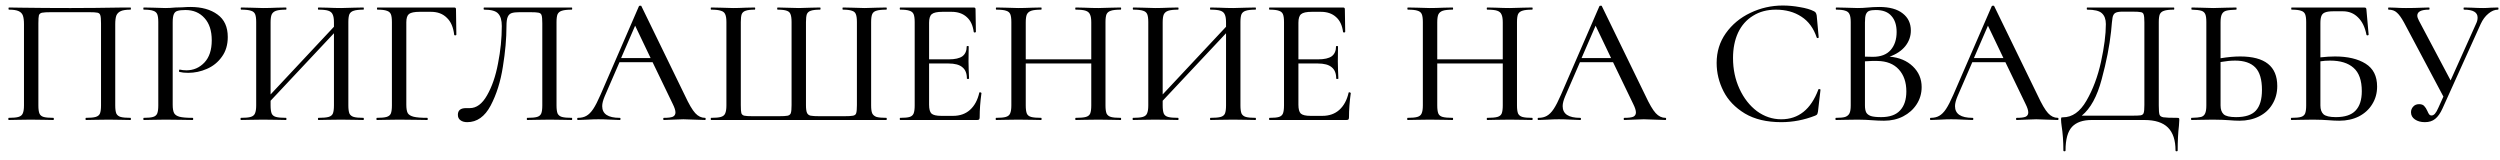 <?xml version="1.0" encoding="UTF-8"?> <svg xmlns="http://www.w3.org/2000/svg" width="250" height="16" viewBox="0 0 250 16" fill="none"> <path d="M13.054 11.784C13.078 11.784 13.09 11.82 13.09 11.892C13.09 11.964 13.078 12 13.054 12C12.658 12 12.346 11.994 12.118 11.982L10.876 11.964L9.526 11.982C9.298 11.994 8.986 12 8.59 12C8.566 12 8.554 11.964 8.554 11.892C8.554 11.82 8.566 11.784 8.59 11.784C9.034 11.784 9.358 11.754 9.562 11.694C9.778 11.634 9.922 11.52 9.994 11.352C10.066 11.172 10.102 10.902 10.102 10.542V2.334C10.102 1.926 10.078 1.656 10.03 1.524C9.994 1.392 9.904 1.308 9.76 1.272C9.616 1.236 9.316 1.218 8.86 1.218H5.17C4.69 1.218 4.366 1.236 4.198 1.272C4.042 1.308 3.94 1.392 3.892 1.524C3.856 1.656 3.838 1.926 3.838 2.334V10.542C3.838 10.914 3.874 11.184 3.946 11.352C4.018 11.52 4.156 11.634 4.36 11.694C4.564 11.754 4.888 11.784 5.332 11.784C5.368 11.784 5.386 11.82 5.386 11.892C5.386 11.964 5.368 12 5.332 12C4.948 12 4.642 11.994 4.414 11.982L3.064 11.964L1.804 11.982C1.576 11.994 1.264 12 0.868 12C0.844 12 0.832 11.964 0.832 11.892C0.832 11.82 0.844 11.784 0.868 11.784C1.312 11.784 1.636 11.754 1.84 11.694C2.056 11.634 2.2 11.52 2.272 11.352C2.356 11.172 2.398 10.902 2.398 10.542V2.424C2.398 2.052 2.362 1.764 2.29 1.56C2.218 1.356 2.074 1.206 1.858 1.11C1.642 1.014 1.324 0.966 0.904 0.966C0.868 0.966 0.85 0.93 0.85 0.858C0.85 0.786 0.868 0.75 0.904 0.75C1.3 0.75 1.684 0.756 2.056 0.768C3.664 0.792 5.326 0.804 7.042 0.804C8.578 0.804 10.372 0.786 12.424 0.75H13.054C13.078 0.75 13.09 0.786 13.09 0.858C13.09 0.93 13.078 0.966 13.054 0.966C12.622 0.966 12.298 1.014 12.082 1.11C11.866 1.206 11.716 1.356 11.632 1.56C11.56 1.764 11.524 2.052 11.524 2.424V10.542C11.524 10.902 11.56 11.172 11.632 11.352C11.716 11.52 11.86 11.634 12.064 11.694C12.28 11.754 12.61 11.784 13.054 11.784ZM17.269 10.47C17.269 10.854 17.317 11.136 17.413 11.316C17.509 11.484 17.689 11.604 17.953 11.676C18.229 11.748 18.667 11.784 19.267 11.784C19.303 11.784 19.321 11.82 19.321 11.892C19.321 11.964 19.303 12 19.267 12C18.775 12 18.391 11.994 18.115 11.982L16.549 11.964L15.307 11.982C15.079 11.994 14.767 12 14.371 12C14.347 12 14.335 11.964 14.335 11.892C14.335 11.82 14.347 11.784 14.371 11.784C14.803 11.784 15.115 11.754 15.307 11.694C15.511 11.634 15.649 11.52 15.721 11.352C15.793 11.172 15.829 10.902 15.829 10.542V2.208C15.829 1.848 15.793 1.584 15.721 1.416C15.649 1.248 15.511 1.134 15.307 1.074C15.115 1.002 14.803 0.966 14.371 0.966C14.347 0.966 14.335 0.93 14.335 0.858C14.335 0.786 14.347 0.75 14.371 0.75L15.307 0.768C15.811 0.792 16.219 0.804 16.531 0.804C16.819 0.804 17.161 0.786 17.557 0.75C17.701 0.75 17.923 0.744 18.223 0.732C18.535 0.708 18.805 0.696 19.033 0.696C20.161 0.696 21.067 0.948 21.751 1.452C22.435 1.944 22.777 2.694 22.777 3.702C22.777 4.482 22.579 5.142 22.183 5.682C21.799 6.222 21.301 6.624 20.689 6.888C20.089 7.152 19.465 7.284 18.817 7.284C18.469 7.284 18.181 7.254 17.953 7.194C17.917 7.194 17.899 7.164 17.899 7.104C17.899 7.068 17.905 7.032 17.917 6.996C17.941 6.96 17.965 6.948 17.989 6.96C18.181 7.008 18.397 7.032 18.637 7.032C19.345 7.032 19.945 6.774 20.437 6.258C20.929 5.742 21.175 4.998 21.175 4.026C21.175 3.078 20.935 2.34 20.455 1.812C19.975 1.272 19.339 1.002 18.547 1.002C18.187 1.002 17.917 1.032 17.737 1.092C17.569 1.14 17.449 1.254 17.377 1.434C17.305 1.602 17.269 1.872 17.269 2.244V10.47ZM36.347 11.784C36.371 11.784 36.383 11.82 36.383 11.892C36.383 11.964 36.371 12 36.347 12C35.951 12 35.639 11.994 35.411 11.982L34.115 11.964L32.711 11.982C32.495 11.994 32.207 12 31.847 12C31.811 12 31.793 11.964 31.793 11.892C31.793 11.82 31.811 11.784 31.847 11.784C32.303 11.784 32.639 11.754 32.855 11.694C33.071 11.634 33.215 11.52 33.287 11.352C33.359 11.172 33.395 10.902 33.395 10.542V3.324L27.059 10.074V10.542C27.059 10.902 27.095 11.172 27.167 11.352C27.239 11.52 27.383 11.634 27.599 11.694C27.815 11.754 28.151 11.784 28.607 11.784C28.631 11.784 28.643 11.82 28.643 11.892C28.643 11.964 28.631 12 28.607 12C28.223 12 27.917 11.994 27.689 11.982L26.303 11.964L25.025 11.982C24.797 11.994 24.485 12 24.089 12C24.065 12 24.053 11.964 24.053 11.892C24.053 11.82 24.065 11.784 24.089 11.784C24.533 11.784 24.857 11.754 25.061 11.694C25.277 11.634 25.421 11.52 25.493 11.352C25.577 11.172 25.619 10.902 25.619 10.542V2.208C25.619 1.848 25.583 1.584 25.511 1.416C25.439 1.248 25.301 1.134 25.097 1.074C24.893 1.002 24.569 0.966 24.125 0.966C24.089 0.966 24.071 0.93 24.071 0.858C24.071 0.786 24.089 0.75 24.125 0.75L25.043 0.768C25.547 0.792 25.967 0.804 26.303 0.804C26.687 0.804 27.155 0.792 27.707 0.768L28.607 0.75C28.631 0.75 28.643 0.786 28.643 0.858C28.643 0.93 28.631 0.966 28.607 0.966C28.163 0.966 27.833 1.002 27.617 1.074C27.401 1.146 27.251 1.272 27.167 1.452C27.095 1.62 27.059 1.884 27.059 2.244V9.444L33.395 2.676V2.244C33.395 1.884 33.353 1.62 33.269 1.452C33.197 1.272 33.053 1.146 32.837 1.074C32.633 1.002 32.303 0.966 31.847 0.966C31.811 0.966 31.793 0.93 31.793 0.858C31.793 0.786 31.811 0.75 31.847 0.75L32.711 0.768C33.263 0.792 33.731 0.804 34.115 0.804C34.451 0.804 34.883 0.792 35.411 0.768L36.347 0.75C36.371 0.75 36.383 0.786 36.383 0.858C36.383 0.93 36.371 0.966 36.347 0.966C35.903 0.966 35.579 1.002 35.375 1.074C35.171 1.134 35.027 1.248 34.943 1.416C34.871 1.584 34.835 1.848 34.835 2.208V10.542C34.835 10.902 34.871 11.172 34.943 11.352C35.027 11.52 35.171 11.634 35.375 11.694C35.579 11.754 35.903 11.784 36.347 11.784ZM37.679 12C37.656 12 37.644 11.964 37.644 11.892C37.644 11.82 37.656 11.784 37.679 11.784C38.123 11.784 38.447 11.754 38.651 11.694C38.867 11.634 39.011 11.52 39.084 11.352C39.156 11.172 39.191 10.902 39.191 10.542V2.208C39.191 1.848 39.156 1.584 39.084 1.416C39.011 1.248 38.873 1.134 38.669 1.074C38.477 1.002 38.172 0.966 37.752 0.966C37.715 0.966 37.697 0.93 37.697 0.858C37.697 0.786 37.715 0.75 37.752 0.75H45.419C45.539 0.75 45.599 0.804 45.599 0.912L45.636 3.468C45.636 3.504 45.599 3.528 45.528 3.54C45.468 3.54 45.431 3.522 45.419 3.486C45.336 2.73 45.09 2.16 44.681 1.776C44.285 1.38 43.758 1.182 43.097 1.182H41.964C41.447 1.182 41.093 1.254 40.901 1.398C40.721 1.542 40.632 1.818 40.632 2.226V10.47C40.632 10.854 40.679 11.136 40.776 11.316C40.883 11.484 41.081 11.604 41.37 11.676C41.657 11.748 42.114 11.784 42.737 11.784C42.761 11.784 42.773 11.82 42.773 11.892C42.773 11.964 42.761 12 42.737 12C42.245 12 41.861 11.994 41.586 11.982L39.894 11.964L38.633 11.982C38.406 11.994 38.087 12 37.679 12ZM46.724 12.216C46.436 12.216 46.208 12.15 46.04 12.018C45.872 11.898 45.788 11.718 45.788 11.478C45.788 11.034 46.058 10.812 46.598 10.812H46.976C47.648 10.812 48.224 10.386 48.704 9.534C49.196 8.682 49.562 7.62 49.802 6.348C50.054 5.076 50.18 3.828 50.18 2.604C50.18 2.028 50.06 1.614 49.82 1.362C49.592 1.098 49.124 0.966 48.416 0.966C48.38 0.966 48.362 0.93 48.362 0.858C48.362 0.786 48.38 0.75 48.416 0.75H57.182C57.206 0.75 57.218 0.786 57.218 0.858C57.218 0.93 57.206 0.966 57.182 0.966C56.738 0.966 56.408 1.002 56.192 1.074C55.988 1.134 55.844 1.248 55.76 1.416C55.688 1.584 55.652 1.848 55.652 2.208V10.542C55.652 10.902 55.688 11.172 55.76 11.352C55.844 11.52 55.988 11.634 56.192 11.694C56.408 11.754 56.738 11.784 57.182 11.784C57.206 11.784 57.218 11.82 57.218 11.892C57.218 11.964 57.206 12 57.182 12C56.798 12 56.492 11.994 56.264 11.982L54.986 11.964L53.654 11.982C53.438 11.994 53.126 12 52.718 12C52.694 12 52.682 11.964 52.682 11.892C52.682 11.82 52.694 11.784 52.718 11.784C53.174 11.784 53.504 11.754 53.708 11.694C53.912 11.634 54.05 11.52 54.122 11.352C54.194 11.184 54.23 10.914 54.23 10.542V2.334C54.23 1.926 54.206 1.656 54.158 1.524C54.122 1.392 54.026 1.308 53.87 1.272C53.726 1.236 53.426 1.218 52.97 1.218H51.98C51.62 1.218 51.35 1.248 51.17 1.308C50.99 1.368 50.858 1.494 50.774 1.686C50.69 1.878 50.648 2.184 50.648 2.604C50.648 3.84 50.528 5.196 50.288 6.672C50.06 8.148 49.652 9.444 49.064 10.56C48.476 11.664 47.696 12.216 46.724 12.216ZM70.498 11.784C70.546 11.784 70.57 11.82 70.57 11.892C70.57 11.964 70.546 12 70.498 12C70.27 12 69.904 11.988 69.4 11.964C68.92 11.94 68.566 11.928 68.338 11.928C68.062 11.928 67.72 11.94 67.312 11.964C66.904 11.988 66.598 12 66.394 12C66.346 12 66.322 11.964 66.322 11.892C66.322 11.82 66.346 11.784 66.394 11.784C66.802 11.784 67.096 11.748 67.276 11.676C67.456 11.592 67.546 11.448 67.546 11.244C67.546 11.04 67.456 10.758 67.276 10.398L65.26 6.222H61.948L60.472 9.624C60.304 10.02 60.22 10.35 60.22 10.614C60.22 11.394 60.802 11.784 61.966 11.784C62.026 11.784 62.056 11.82 62.056 11.892C62.056 11.964 62.026 12 61.966 12C61.75 12 61.438 11.988 61.03 11.964C60.574 11.94 60.178 11.928 59.842 11.928C59.53 11.928 59.158 11.94 58.726 11.964C58.342 11.988 58.03 12 57.79 12C57.742 12 57.718 11.964 57.718 11.892C57.718 11.82 57.742 11.784 57.79 11.784C58.126 11.784 58.408 11.718 58.636 11.586C58.876 11.454 59.104 11.226 59.32 10.902C59.536 10.578 59.782 10.098 60.058 9.462L63.892 0.624C63.904 0.588 63.946 0.57 64.018 0.57C64.09 0.558 64.132 0.576 64.144 0.624L68.482 9.534C68.89 10.41 69.238 11.004 69.526 11.316C69.814 11.628 70.138 11.784 70.498 11.784ZM62.11 5.808H65.062L63.514 2.568L62.11 5.808ZM71.111 12C71.087 12 71.075 11.964 71.075 11.892C71.075 11.82 71.087 11.784 71.111 11.784C71.555 11.784 71.879 11.754 72.083 11.694C72.299 11.634 72.443 11.52 72.515 11.352C72.599 11.172 72.641 10.902 72.641 10.542V2.208C72.641 1.848 72.599 1.584 72.515 1.416C72.443 1.248 72.299 1.134 72.083 1.074C71.879 1.002 71.555 0.966 71.111 0.966C71.087 0.966 71.075 0.93 71.075 0.858C71.075 0.786 71.087 0.75 71.111 0.75L72.047 0.768C72.575 0.792 72.995 0.804 73.307 0.804C73.655 0.804 74.081 0.792 74.585 0.768L75.467 0.75C75.503 0.75 75.521 0.786 75.521 0.858C75.521 0.93 75.503 0.966 75.467 0.966C75.059 0.966 74.759 1.002 74.567 1.074C74.375 1.134 74.243 1.248 74.171 1.416C74.111 1.584 74.081 1.848 74.081 2.208V10.506C74.081 10.914 74.099 11.184 74.135 11.316C74.183 11.448 74.279 11.532 74.423 11.568C74.567 11.604 74.867 11.622 75.323 11.622H77.825C78.293 11.622 78.611 11.604 78.779 11.568C78.947 11.52 79.049 11.43 79.085 11.298C79.133 11.154 79.157 10.89 79.157 10.506V2.208C79.157 1.848 79.121 1.584 79.049 1.416C78.989 1.248 78.863 1.134 78.671 1.074C78.479 1.002 78.179 0.966 77.771 0.966C77.735 0.966 77.717 0.93 77.717 0.858C77.717 0.786 77.735 0.75 77.771 0.75C78.887 0.786 79.595 0.804 79.895 0.804C80.195 0.804 80.597 0.792 81.101 0.768L82.001 0.75C82.037 0.75 82.055 0.786 82.055 0.858C82.055 0.93 82.037 0.966 82.001 0.966C81.593 0.966 81.287 1.002 81.083 1.074C80.891 1.134 80.759 1.248 80.687 1.416C80.627 1.584 80.597 1.848 80.597 2.208V10.524C80.597 10.884 80.633 11.142 80.705 11.298C80.777 11.442 80.897 11.532 81.065 11.568C81.245 11.604 81.557 11.622 82.001 11.622H84.359C84.839 11.622 85.157 11.604 85.313 11.568C85.481 11.532 85.583 11.448 85.619 11.316C85.667 11.172 85.691 10.902 85.691 10.506V2.208C85.691 1.848 85.655 1.584 85.583 1.416C85.523 1.248 85.391 1.134 85.187 1.074C84.995 1.002 84.695 0.966 84.287 0.966C84.263 0.966 84.251 0.93 84.251 0.858C84.251 0.786 84.263 0.75 84.287 0.75L85.169 0.768C85.697 0.792 86.129 0.804 86.465 0.804C86.789 0.804 87.203 0.792 87.707 0.768L88.625 0.75C88.661 0.75 88.679 0.786 88.679 0.858C88.679 0.93 88.661 0.966 88.625 0.966C88.181 0.966 87.851 1.002 87.635 1.074C87.431 1.134 87.293 1.248 87.221 1.416C87.149 1.584 87.113 1.848 87.113 2.208V10.542C87.113 10.902 87.149 11.166 87.221 11.334C87.305 11.502 87.449 11.622 87.653 11.694C87.869 11.754 88.193 11.784 88.625 11.784C88.661 11.784 88.679 11.82 88.679 11.892C88.679 11.964 88.661 12 88.625 12H71.111ZM97.931 9.264C97.931 9.24 97.955 9.228 98.003 9.228C98.039 9.228 98.069 9.24 98.093 9.264C98.129 9.276 98.147 9.288 98.147 9.3C98.027 10.164 97.967 10.974 97.967 11.73C97.967 11.826 97.949 11.898 97.913 11.946C97.877 11.982 97.805 12 97.697 12H90.029C89.993 12 89.975 11.964 89.975 11.892C89.975 11.82 89.993 11.784 90.029 11.784C90.461 11.784 90.773 11.754 90.965 11.694C91.157 11.634 91.289 11.52 91.361 11.352C91.433 11.172 91.469 10.902 91.469 10.542V2.208C91.469 1.848 91.433 1.584 91.361 1.416C91.289 1.248 91.151 1.134 90.947 1.074C90.755 1.002 90.449 0.966 90.029 0.966C89.993 0.966 89.975 0.93 89.975 0.858C89.975 0.786 89.993 0.75 90.029 0.75H97.373C97.493 0.75 97.553 0.804 97.553 0.912L97.589 3.18C97.589 3.216 97.553 3.24 97.481 3.252C97.421 3.252 97.385 3.234 97.373 3.198C97.289 2.538 97.055 2.04 96.671 1.704C96.287 1.356 95.783 1.182 95.159 1.182H94.241C93.713 1.182 93.359 1.26 93.179 1.416C92.999 1.56 92.909 1.848 92.909 2.28V5.934H94.889C95.501 5.934 95.951 5.832 96.239 5.628C96.527 5.412 96.671 5.082 96.671 4.638C96.671 4.614 96.701 4.602 96.761 4.602C96.833 4.602 96.869 4.614 96.869 4.638L96.851 6.15L96.869 6.96C96.893 7.344 96.905 7.644 96.905 7.86C96.905 7.884 96.869 7.896 96.797 7.896C96.725 7.896 96.689 7.884 96.689 7.86C96.689 7.344 96.539 6.966 96.239 6.726C95.951 6.474 95.483 6.348 94.835 6.348H92.909V10.47C92.909 10.902 92.987 11.196 93.143 11.352C93.311 11.508 93.641 11.586 94.133 11.586H95.303C95.987 11.586 96.551 11.388 96.995 10.992C97.451 10.584 97.763 10.008 97.931 9.264ZM112.061 11.784C112.097 11.784 112.115 11.82 112.115 11.892C112.115 11.964 112.097 12 112.061 12C111.677 12 111.371 11.994 111.143 11.982L109.847 11.964L108.425 11.982C108.221 11.994 107.939 12 107.579 12C107.543 12 107.525 11.964 107.525 11.892C107.525 11.82 107.543 11.784 107.579 11.784C108.035 11.784 108.371 11.754 108.587 11.694C108.803 11.634 108.947 11.52 109.019 11.352C109.091 11.172 109.127 10.902 109.127 10.542V6.348H102.575V10.542C102.575 10.902 102.611 11.172 102.683 11.352C102.755 11.52 102.899 11.634 103.115 11.694C103.331 11.754 103.667 11.784 104.123 11.784C104.147 11.784 104.159 11.82 104.159 11.892C104.159 11.964 104.147 12 104.123 12C103.739 12 103.433 11.994 103.205 11.982L101.819 11.964L100.541 11.982C100.313 11.994 100.001 12 99.605 12C99.581 12 99.569 11.964 99.569 11.892C99.569 11.82 99.581 11.784 99.605 11.784C100.049 11.784 100.373 11.754 100.577 11.694C100.793 11.634 100.937 11.52 101.009 11.352C101.093 11.172 101.135 10.902 101.135 10.542V2.208C101.135 1.848 101.099 1.584 101.027 1.416C100.955 1.248 100.817 1.134 100.613 1.074C100.409 1.002 100.085 0.966 99.641 0.966C99.605 0.966 99.587 0.93 99.587 0.858C99.587 0.786 99.605 0.75 99.641 0.75L100.559 0.768C101.063 0.792 101.483 0.804 101.819 0.804C102.203 0.804 102.671 0.792 103.223 0.768L104.123 0.75C104.147 0.75 104.159 0.786 104.159 0.858C104.159 0.93 104.147 0.966 104.123 0.966C103.679 0.966 103.349 1.002 103.133 1.074C102.917 1.146 102.767 1.272 102.683 1.452C102.611 1.62 102.575 1.884 102.575 2.244V5.934H109.127V2.244C109.127 1.884 109.085 1.62 109.001 1.452C108.929 1.272 108.785 1.146 108.569 1.074C108.365 1.002 108.035 0.966 107.579 0.966C107.543 0.966 107.525 0.93 107.525 0.858C107.525 0.786 107.543 0.75 107.579 0.75L108.425 0.768C108.977 0.792 109.451 0.804 109.847 0.804C110.183 0.804 110.615 0.792 111.143 0.768L112.061 0.75C112.097 0.75 112.115 0.786 112.115 0.858C112.115 0.93 112.097 0.966 112.061 0.966C111.617 0.966 111.293 1.002 111.089 1.074C110.885 1.134 110.741 1.248 110.657 1.416C110.585 1.584 110.549 1.848 110.549 2.208V10.542C110.549 10.902 110.585 11.172 110.657 11.352C110.741 11.52 110.885 11.634 111.089 11.694C111.293 11.754 111.617 11.784 112.061 11.784ZM125.556 11.784C125.58 11.784 125.592 11.82 125.592 11.892C125.592 11.964 125.58 12 125.556 12C125.16 12 124.848 11.994 124.62 11.982L123.324 11.964L121.92 11.982C121.704 11.994 121.416 12 121.056 12C121.02 12 121.002 11.964 121.002 11.892C121.002 11.82 121.02 11.784 121.056 11.784C121.512 11.784 121.848 11.754 122.064 11.694C122.28 11.634 122.424 11.52 122.496 11.352C122.568 11.172 122.604 10.902 122.604 10.542V3.324L116.268 10.074V10.542C116.268 10.902 116.304 11.172 116.376 11.352C116.448 11.52 116.592 11.634 116.808 11.694C117.024 11.754 117.36 11.784 117.816 11.784C117.84 11.784 117.852 11.82 117.852 11.892C117.852 11.964 117.84 12 117.816 12C117.432 12 117.126 11.994 116.898 11.982L115.512 11.964L114.234 11.982C114.006 11.994 113.694 12 113.298 12C113.274 12 113.262 11.964 113.262 11.892C113.262 11.82 113.274 11.784 113.298 11.784C113.742 11.784 114.066 11.754 114.27 11.694C114.486 11.634 114.63 11.52 114.702 11.352C114.786 11.172 114.828 10.902 114.828 10.542V2.208C114.828 1.848 114.792 1.584 114.72 1.416C114.648 1.248 114.51 1.134 114.306 1.074C114.102 1.002 113.778 0.966 113.334 0.966C113.298 0.966 113.28 0.93 113.28 0.858C113.28 0.786 113.298 0.75 113.334 0.75L114.252 0.768C114.756 0.792 115.176 0.804 115.512 0.804C115.896 0.804 116.364 0.792 116.916 0.768L117.816 0.75C117.84 0.75 117.852 0.786 117.852 0.858C117.852 0.93 117.84 0.966 117.816 0.966C117.372 0.966 117.042 1.002 116.826 1.074C116.61 1.146 116.46 1.272 116.376 1.452C116.304 1.62 116.268 1.884 116.268 2.244V9.444L122.604 2.676V2.244C122.604 1.884 122.562 1.62 122.478 1.452C122.406 1.272 122.262 1.146 122.046 1.074C121.842 1.002 121.512 0.966 121.056 0.966C121.02 0.966 121.002 0.93 121.002 0.858C121.002 0.786 121.02 0.75 121.056 0.75L121.92 0.768C122.472 0.792 122.94 0.804 123.324 0.804C123.66 0.804 124.092 0.792 124.62 0.768L125.556 0.75C125.58 0.75 125.592 0.786 125.592 0.858C125.592 0.93 125.58 0.966 125.556 0.966C125.112 0.966 124.788 1.002 124.584 1.074C124.38 1.134 124.236 1.248 124.152 1.416C124.08 1.584 124.044 1.848 124.044 2.208V10.542C124.044 10.902 124.08 11.172 124.152 11.352C124.236 11.52 124.38 11.634 124.584 11.694C124.788 11.754 125.112 11.784 125.556 11.784ZM134.863 9.264C134.863 9.24 134.887 9.228 134.935 9.228C134.971 9.228 135.001 9.24 135.025 9.264C135.061 9.276 135.079 9.288 135.079 9.3C134.959 10.164 134.899 10.974 134.899 11.73C134.899 11.826 134.881 11.898 134.845 11.946C134.809 11.982 134.737 12 134.629 12H126.961C126.925 12 126.907 11.964 126.907 11.892C126.907 11.82 126.925 11.784 126.961 11.784C127.393 11.784 127.705 11.754 127.897 11.694C128.089 11.634 128.221 11.52 128.293 11.352C128.365 11.172 128.401 10.902 128.401 10.542V2.208C128.401 1.848 128.365 1.584 128.293 1.416C128.221 1.248 128.083 1.134 127.879 1.074C127.687 1.002 127.381 0.966 126.961 0.966C126.925 0.966 126.907 0.93 126.907 0.858C126.907 0.786 126.925 0.75 126.961 0.75H134.305C134.425 0.75 134.485 0.804 134.485 0.912L134.521 3.18C134.521 3.216 134.485 3.24 134.413 3.252C134.353 3.252 134.317 3.234 134.305 3.198C134.221 2.538 133.987 2.04 133.603 1.704C133.219 1.356 132.715 1.182 132.091 1.182H131.173C130.645 1.182 130.291 1.26 130.111 1.416C129.931 1.56 129.841 1.848 129.841 2.28V5.934H131.821C132.433 5.934 132.883 5.832 133.171 5.628C133.459 5.412 133.603 5.082 133.603 4.638C133.603 4.614 133.633 4.602 133.693 4.602C133.765 4.602 133.801 4.614 133.801 4.638L133.783 6.15L133.801 6.96C133.825 7.344 133.837 7.644 133.837 7.86C133.837 7.884 133.801 7.896 133.729 7.896C133.657 7.896 133.621 7.884 133.621 7.86C133.621 7.344 133.471 6.966 133.171 6.726C132.883 6.474 132.415 6.348 131.767 6.348H129.841V10.47C129.841 10.902 129.919 11.196 130.075 11.352C130.243 11.508 130.573 11.586 131.065 11.586H132.235C132.919 11.586 133.483 11.388 133.927 10.992C134.383 10.584 134.695 10.008 134.863 9.264ZM153.211 11.784C153.247 11.784 153.265 11.82 153.265 11.892C153.265 11.964 153.247 12 153.211 12C152.827 12 152.521 11.994 152.293 11.982L150.997 11.964L149.575 11.982C149.371 11.994 149.089 12 148.729 12C148.693 12 148.675 11.964 148.675 11.892C148.675 11.82 148.693 11.784 148.729 11.784C149.185 11.784 149.521 11.754 149.737 11.694C149.953 11.634 150.097 11.52 150.169 11.352C150.241 11.172 150.277 10.902 150.277 10.542V6.348H143.725V10.542C143.725 10.902 143.761 11.172 143.833 11.352C143.905 11.52 144.049 11.634 144.265 11.694C144.481 11.754 144.817 11.784 145.273 11.784C145.297 11.784 145.309 11.82 145.309 11.892C145.309 11.964 145.297 12 145.273 12C144.889 12 144.583 11.994 144.355 11.982L142.969 11.964L141.691 11.982C141.463 11.994 141.151 12 140.755 12C140.731 12 140.719 11.964 140.719 11.892C140.719 11.82 140.731 11.784 140.755 11.784C141.199 11.784 141.523 11.754 141.727 11.694C141.943 11.634 142.087 11.52 142.159 11.352C142.243 11.172 142.285 10.902 142.285 10.542V2.208C142.285 1.848 142.249 1.584 142.177 1.416C142.105 1.248 141.967 1.134 141.763 1.074C141.559 1.002 141.235 0.966 140.791 0.966C140.755 0.966 140.737 0.93 140.737 0.858C140.737 0.786 140.755 0.75 140.791 0.75L141.709 0.768C142.213 0.792 142.633 0.804 142.969 0.804C143.353 0.804 143.821 0.792 144.373 0.768L145.273 0.75C145.297 0.75 145.309 0.786 145.309 0.858C145.309 0.93 145.297 0.966 145.273 0.966C144.829 0.966 144.499 1.002 144.283 1.074C144.067 1.146 143.917 1.272 143.833 1.452C143.761 1.62 143.725 1.884 143.725 2.244V5.934H150.277V2.244C150.277 1.884 150.235 1.62 150.151 1.452C150.079 1.272 149.935 1.146 149.719 1.074C149.515 1.002 149.185 0.966 148.729 0.966C148.693 0.966 148.675 0.93 148.675 0.858C148.675 0.786 148.693 0.75 148.729 0.75L149.575 0.768C150.127 0.792 150.601 0.804 150.997 0.804C151.333 0.804 151.765 0.792 152.293 0.768L153.211 0.75C153.247 0.75 153.265 0.786 153.265 0.858C153.265 0.93 153.247 0.966 153.211 0.966C152.767 0.966 152.443 1.002 152.239 1.074C152.035 1.134 151.891 1.248 151.807 1.416C151.735 1.584 151.699 1.848 151.699 2.208V10.542C151.699 10.902 151.735 11.172 151.807 11.352C151.891 11.52 152.035 11.634 152.239 11.694C152.443 11.754 152.767 11.784 153.211 11.784ZM166.544 11.784C166.592 11.784 166.616 11.82 166.616 11.892C166.616 11.964 166.592 12 166.544 12C166.316 12 165.95 11.988 165.446 11.964C164.966 11.94 164.612 11.928 164.384 11.928C164.108 11.928 163.766 11.94 163.358 11.964C162.95 11.988 162.644 12 162.44 12C162.392 12 162.368 11.964 162.368 11.892C162.368 11.82 162.392 11.784 162.44 11.784C162.848 11.784 163.142 11.748 163.322 11.676C163.502 11.592 163.592 11.448 163.592 11.244C163.592 11.04 163.502 10.758 163.322 10.398L161.306 6.222H157.994L156.518 9.624C156.35 10.02 156.266 10.35 156.266 10.614C156.266 11.394 156.848 11.784 158.012 11.784C158.072 11.784 158.102 11.82 158.102 11.892C158.102 11.964 158.072 12 158.012 12C157.796 12 157.484 11.988 157.076 11.964C156.62 11.94 156.224 11.928 155.888 11.928C155.576 11.928 155.204 11.94 154.772 11.964C154.388 11.988 154.076 12 153.836 12C153.788 12 153.764 11.964 153.764 11.892C153.764 11.82 153.788 11.784 153.836 11.784C154.172 11.784 154.454 11.718 154.682 11.586C154.922 11.454 155.15 11.226 155.366 10.902C155.582 10.578 155.828 10.098 156.104 9.462L159.938 0.624C159.95 0.588 159.992 0.57 160.064 0.57C160.136 0.558 160.178 0.576 160.19 0.624L164.528 9.534C164.936 10.41 165.284 11.004 165.572 11.316C165.86 11.628 166.184 11.784 166.544 11.784ZM158.156 5.808H161.108L159.56 2.568L158.156 5.808ZM178.288 0.552C178.84 0.552 179.41 0.606 179.998 0.714C180.586 0.81 181.054 0.948 181.402 1.128C181.498 1.176 181.558 1.23 181.582 1.29C181.618 1.338 181.648 1.428 181.672 1.56L181.87 3.738C181.87 3.774 181.84 3.798 181.78 3.81C181.72 3.81 181.684 3.792 181.672 3.756C181.36 2.82 180.85 2.124 180.142 1.668C179.434 1.2 178.582 0.966 177.586 0.966C176.71 0.966 175.948 1.17 175.3 1.578C174.652 1.974 174.154 2.538 173.806 3.27C173.47 4.002 173.302 4.848 173.302 5.808C173.302 6.924 173.518 7.95 173.95 8.886C174.382 9.822 174.964 10.566 175.696 11.118C176.44 11.658 177.25 11.928 178.126 11.928C179.854 11.928 181.09 10.938 181.834 8.958C181.834 8.922 181.858 8.904 181.906 8.904C181.942 8.904 181.972 8.91 181.996 8.922C182.032 8.934 182.05 8.952 182.05 8.976L181.798 11.154C181.774 11.298 181.744 11.394 181.708 11.442C181.684 11.478 181.618 11.52 181.51 11.568C180.406 12 179.278 12.216 178.126 12.216C176.674 12.216 175.462 11.928 174.49 11.352C173.518 10.764 172.804 10.02 172.348 9.12C171.892 8.22 171.664 7.278 171.664 6.294C171.664 5.178 171.97 4.188 172.582 3.324C173.206 2.448 174.022 1.77 175.03 1.29C176.05 0.798 177.136 0.552 178.288 0.552ZM188.961 5.664C189.921 5.748 190.695 6.072 191.283 6.636C191.871 7.2 192.165 7.89 192.165 8.706C192.165 9.342 191.997 9.918 191.661 10.434C191.337 10.938 190.887 11.34 190.311 11.64C189.747 11.928 189.111 12.072 188.403 12.072C188.019 12.072 187.599 12.054 187.143 12.018C186.975 12.006 186.777 11.994 186.549 11.982C186.321 11.97 186.063 11.964 185.775 11.964L184.515 11.982C184.287 11.994 183.981 12 183.597 12C183.561 12 183.543 11.964 183.543 11.892C183.543 11.82 183.561 11.784 183.597 11.784C184.017 11.784 184.323 11.754 184.515 11.694C184.719 11.622 184.863 11.502 184.947 11.334C185.031 11.166 185.073 10.902 185.073 10.542V2.208C185.073 1.848 185.031 1.584 184.947 1.416C184.875 1.248 184.737 1.134 184.533 1.074C184.341 1.002 184.035 0.966 183.615 0.966C183.591 0.966 183.579 0.93 183.579 0.858C183.579 0.786 183.591 0.75 183.615 0.75L184.515 0.768C185.043 0.792 185.463 0.804 185.775 0.804C186.099 0.804 186.453 0.786 186.837 0.75C186.969 0.738 187.125 0.726 187.305 0.714C187.497 0.702 187.701 0.696 187.917 0.696C188.949 0.696 189.735 0.912 190.275 1.344C190.815 1.764 191.085 2.334 191.085 3.054C191.085 3.63 190.899 4.152 190.527 4.62C190.155 5.076 189.633 5.424 188.961 5.664ZM187.575 1.002C187.287 1.002 187.065 1.032 186.909 1.092C186.765 1.152 186.657 1.272 186.585 1.452C186.525 1.62 186.495 1.884 186.495 2.244V5.664L187.287 5.682C188.079 5.682 188.673 5.454 189.069 4.998C189.465 4.542 189.663 3.942 189.663 3.198C189.663 2.514 189.489 1.98 189.141 1.596C188.805 1.2 188.283 1.002 187.575 1.002ZM188.115 11.712C188.967 11.712 189.597 11.49 190.005 11.046C190.425 10.602 190.635 9.966 190.635 9.138C190.635 8.226 190.383 7.494 189.879 6.942C189.375 6.39 188.661 6.108 187.737 6.096C187.413 6.084 186.999 6.096 186.495 6.132V10.542C186.495 10.842 186.537 11.076 186.621 11.244C186.705 11.4 186.861 11.52 187.089 11.604C187.317 11.676 187.659 11.712 188.115 11.712ZM205.779 11.784C205.827 11.784 205.851 11.82 205.851 11.892C205.851 11.964 205.827 12 205.779 12C205.551 12 205.185 11.988 204.681 11.964C204.201 11.94 203.847 11.928 203.619 11.928C203.343 11.928 203.001 11.94 202.593 11.964C202.185 11.988 201.879 12 201.675 12C201.627 12 201.603 11.964 201.603 11.892C201.603 11.82 201.627 11.784 201.675 11.784C202.083 11.784 202.377 11.748 202.557 11.676C202.737 11.592 202.827 11.448 202.827 11.244C202.827 11.04 202.737 10.758 202.557 10.398L200.541 6.222H197.229L195.753 9.624C195.585 10.02 195.501 10.35 195.501 10.614C195.501 11.394 196.083 11.784 197.247 11.784C197.307 11.784 197.337 11.82 197.337 11.892C197.337 11.964 197.307 12 197.247 12C197.031 12 196.719 11.988 196.311 11.964C195.855 11.94 195.459 11.928 195.123 11.928C194.811 11.928 194.439 11.94 194.007 11.964C193.623 11.988 193.311 12 193.071 12C193.023 12 192.999 11.964 192.999 11.892C192.999 11.82 193.023 11.784 193.071 11.784C193.407 11.784 193.689 11.718 193.917 11.586C194.157 11.454 194.385 11.226 194.601 10.902C194.817 10.578 195.063 10.098 195.339 9.462L199.173 0.624C199.185 0.588 199.227 0.57 199.299 0.57C199.371 0.558 199.413 0.576 199.425 0.624L203.763 9.534C204.171 10.41 204.519 11.004 204.807 11.316C205.095 11.628 205.419 11.784 205.779 11.784ZM197.391 5.808H200.343L198.795 2.568L197.391 5.808ZM217.714 11.784C217.822 11.784 217.882 11.796 217.894 11.82C217.918 11.832 217.93 11.892 217.93 12C217.93 12.072 217.918 12.264 217.894 12.576C217.81 13.272 217.768 14.094 217.768 15.042C217.768 15.102 217.732 15.132 217.66 15.132C217.588 15.132 217.552 15.102 217.552 15.042C217.552 14.022 217.3 13.26 216.796 12.756C216.292 12.252 215.506 12 214.438 12H209.164C208.288 12 207.634 12.228 207.202 12.684C206.77 13.152 206.554 13.938 206.554 15.042C206.554 15.102 206.518 15.132 206.446 15.132C206.374 15.132 206.338 15.102 206.338 15.042C206.338 14.142 206.278 13.314 206.158 12.558C206.146 12.462 206.134 12.36 206.122 12.252C206.11 12.156 206.104 12.054 206.104 11.946C206.104 11.85 206.11 11.79 206.122 11.766C206.146 11.742 206.206 11.73 206.302 11.73C207.226 11.73 208.006 11.178 208.642 10.074C209.29 8.958 209.776 7.662 210.1 6.186C210.424 4.698 210.586 3.438 210.586 2.406C210.586 1.926 210.454 1.566 210.19 1.326C209.938 1.086 209.446 0.966 208.714 0.966C208.69 0.966 208.678 0.93 208.678 0.858C208.678 0.786 208.69 0.75 208.714 0.75H217.39C217.414 0.75 217.426 0.786 217.426 0.858C217.426 0.93 217.414 0.966 217.39 0.966C216.946 0.966 216.622 1.002 216.418 1.074C216.214 1.134 216.07 1.248 215.986 1.416C215.914 1.584 215.878 1.848 215.878 2.208V10.542C215.878 11.01 215.902 11.316 215.95 11.46C215.998 11.604 216.13 11.694 216.346 11.73C216.574 11.766 217.03 11.784 217.714 11.784ZM214.438 2.244C214.438 1.848 214.414 1.584 214.366 1.452C214.33 1.32 214.24 1.242 214.096 1.218C213.952 1.182 213.652 1.164 213.196 1.164H212.26C211.9 1.164 211.648 1.212 211.504 1.308C211.372 1.404 211.288 1.56 211.252 1.776C211.216 1.98 211.168 2.436 211.108 3.144C210.952 4.596 210.64 6.186 210.172 7.914C209.716 9.642 209.05 10.86 208.174 11.568H213.106C213.61 11.568 213.934 11.556 214.078 11.532C214.234 11.496 214.33 11.418 214.366 11.298C214.414 11.166 214.438 10.902 214.438 10.506V2.244ZM224.018 5.646C226.49 5.646 227.726 6.63 227.726 8.598C227.726 9.282 227.564 9.888 227.24 10.416C226.928 10.944 226.484 11.352 225.908 11.64C225.332 11.928 224.678 12.072 223.946 12.072C223.646 12.072 223.286 12.054 222.866 12.018C222.698 12.006 222.476 11.994 222.2 11.982C221.936 11.97 221.63 11.964 221.282 11.964L220.112 11.982C219.872 11.994 219.554 12 219.158 12C219.122 12 219.104 11.964 219.104 11.892C219.104 11.82 219.122 11.784 219.158 11.784C219.602 11.772 219.92 11.742 220.112 11.694C220.304 11.634 220.436 11.52 220.508 11.352C220.592 11.184 220.634 10.914 220.634 10.542V2.208C220.634 1.836 220.598 1.572 220.526 1.416C220.454 1.248 220.322 1.134 220.13 1.074C219.938 1.014 219.62 0.978 219.176 0.966C219.152 0.966 219.14 0.93 219.14 0.858C219.14 0.786 219.152 0.75 219.176 0.75L220.04 0.768C220.568 0.792 220.994 0.804 221.318 0.804C221.678 0.804 222.134 0.792 222.686 0.768L223.622 0.75C223.646 0.75 223.658 0.786 223.658 0.858C223.658 0.93 223.646 0.966 223.622 0.966C223.166 0.978 222.83 1.014 222.614 1.074C222.41 1.134 222.266 1.254 222.182 1.434C222.098 1.602 222.056 1.872 222.056 2.244V5.826C222.776 5.706 223.43 5.646 224.018 5.646ZM223.604 11.712C224.528 11.712 225.188 11.496 225.584 11.064C225.992 10.62 226.196 9.93 226.196 8.994C226.196 7.95 225.974 7.2 225.53 6.744C225.086 6.288 224.414 6.06 223.514 6.06C223.082 6.06 222.596 6.108 222.056 6.204V10.542C222.056 10.938 222.158 11.232 222.362 11.424C222.566 11.616 222.98 11.712 223.604 11.712ZM233.498 5.646C234.77 5.646 235.79 5.886 236.558 6.366C237.326 6.846 237.71 7.608 237.71 8.652C237.71 9.312 237.548 9.9 237.224 10.416C236.912 10.932 236.468 11.34 235.892 11.64C235.316 11.928 234.662 12.072 233.93 12.072C233.606 12.072 233.228 12.054 232.796 12.018C232.616 12.006 232.4 11.994 232.148 11.982C231.896 11.97 231.62 11.964 231.32 11.964L230.06 11.982C229.832 11.994 229.526 12 229.142 12C229.106 12 229.088 11.964 229.088 11.892C229.088 11.82 229.106 11.784 229.142 11.784C229.574 11.784 229.892 11.754 230.096 11.694C230.3 11.634 230.438 11.52 230.51 11.352C230.582 11.172 230.618 10.902 230.618 10.542V2.208C230.618 1.848 230.582 1.584 230.51 1.416C230.438 1.248 230.3 1.134 230.096 1.074C229.904 1.002 229.592 0.966 229.16 0.966C229.136 0.966 229.124 0.93 229.124 0.858C229.124 0.786 229.136 0.75 229.16 0.75H236.396C236.504 0.75 236.57 0.768 236.594 0.804C236.63 0.84 236.648 0.918 236.648 1.038L236.864 3.468C236.864 3.504 236.828 3.528 236.756 3.54C236.696 3.54 236.66 3.522 236.648 3.486C236.504 2.73 236.222 2.148 235.802 1.74C235.394 1.332 234.89 1.128 234.29 1.128H233.354C232.982 1.128 232.706 1.164 232.526 1.236C232.346 1.296 232.22 1.41 232.148 1.578C232.076 1.746 232.04 1.992 232.04 2.316V5.736C232.58 5.676 233.066 5.646 233.498 5.646ZM233.588 11.712C234.488 11.712 235.142 11.496 235.55 11.064C235.97 10.632 236.18 9.984 236.18 9.12C236.18 8.04 235.904 7.26 235.352 6.78C234.812 6.3 234.032 6.06 233.012 6.06C232.664 6.06 232.34 6.084 232.04 6.132V10.542C232.04 10.938 232.142 11.232 232.346 11.424C232.562 11.616 232.976 11.712 233.588 11.712ZM249.794 0.75C249.83 0.75 249.848 0.786 249.848 0.858C249.848 0.93 249.83 0.966 249.794 0.966C249.47 0.966 249.152 1.098 248.84 1.362C248.528 1.614 248.27 1.962 248.066 2.406L244.25 10.848C244.034 11.328 243.788 11.676 243.512 11.892C243.248 12.108 242.906 12.216 242.486 12.216C242.09 12.216 241.76 12.126 241.496 11.946C241.232 11.766 241.1 11.526 241.1 11.226C241.1 11.01 241.172 10.824 241.316 10.668C241.46 10.5 241.658 10.416 241.91 10.416C242.138 10.416 242.306 10.476 242.414 10.596C242.534 10.716 242.642 10.884 242.738 11.1C242.798 11.244 242.858 11.358 242.918 11.442C242.978 11.514 243.056 11.55 243.152 11.55C243.272 11.55 243.386 11.49 243.494 11.37C243.602 11.25 243.716 11.052 243.836 10.776L244.34 9.66L240.398 2.244C240.134 1.764 239.894 1.434 239.678 1.254C239.474 1.062 239.198 0.966 238.85 0.966C238.826 0.966 238.814 0.93 238.814 0.858C238.814 0.786 238.826 0.75 238.85 0.75L239.498 0.768C239.858 0.792 240.224 0.804 240.596 0.804C241.16 0.804 241.706 0.792 242.234 0.768C242.414 0.756 242.636 0.75 242.9 0.75C242.936 0.75 242.954 0.786 242.954 0.858C242.954 0.93 242.936 0.966 242.9 0.966C242.12 0.966 241.73 1.164 241.73 1.56C241.73 1.692 241.784 1.86 241.892 2.064L245.06 8.04L247.616 2.352C247.712 2.16 247.76 1.962 247.76 1.758C247.76 1.23 247.31 0.966 246.41 0.966C246.374 0.966 246.356 0.93 246.356 0.858C246.356 0.786 246.374 0.75 246.41 0.75L247.166 0.768C247.598 0.792 247.982 0.804 248.318 0.804C248.534 0.804 248.798 0.792 249.11 0.768L249.794 0.75Z" fill="black"></path> </svg> 